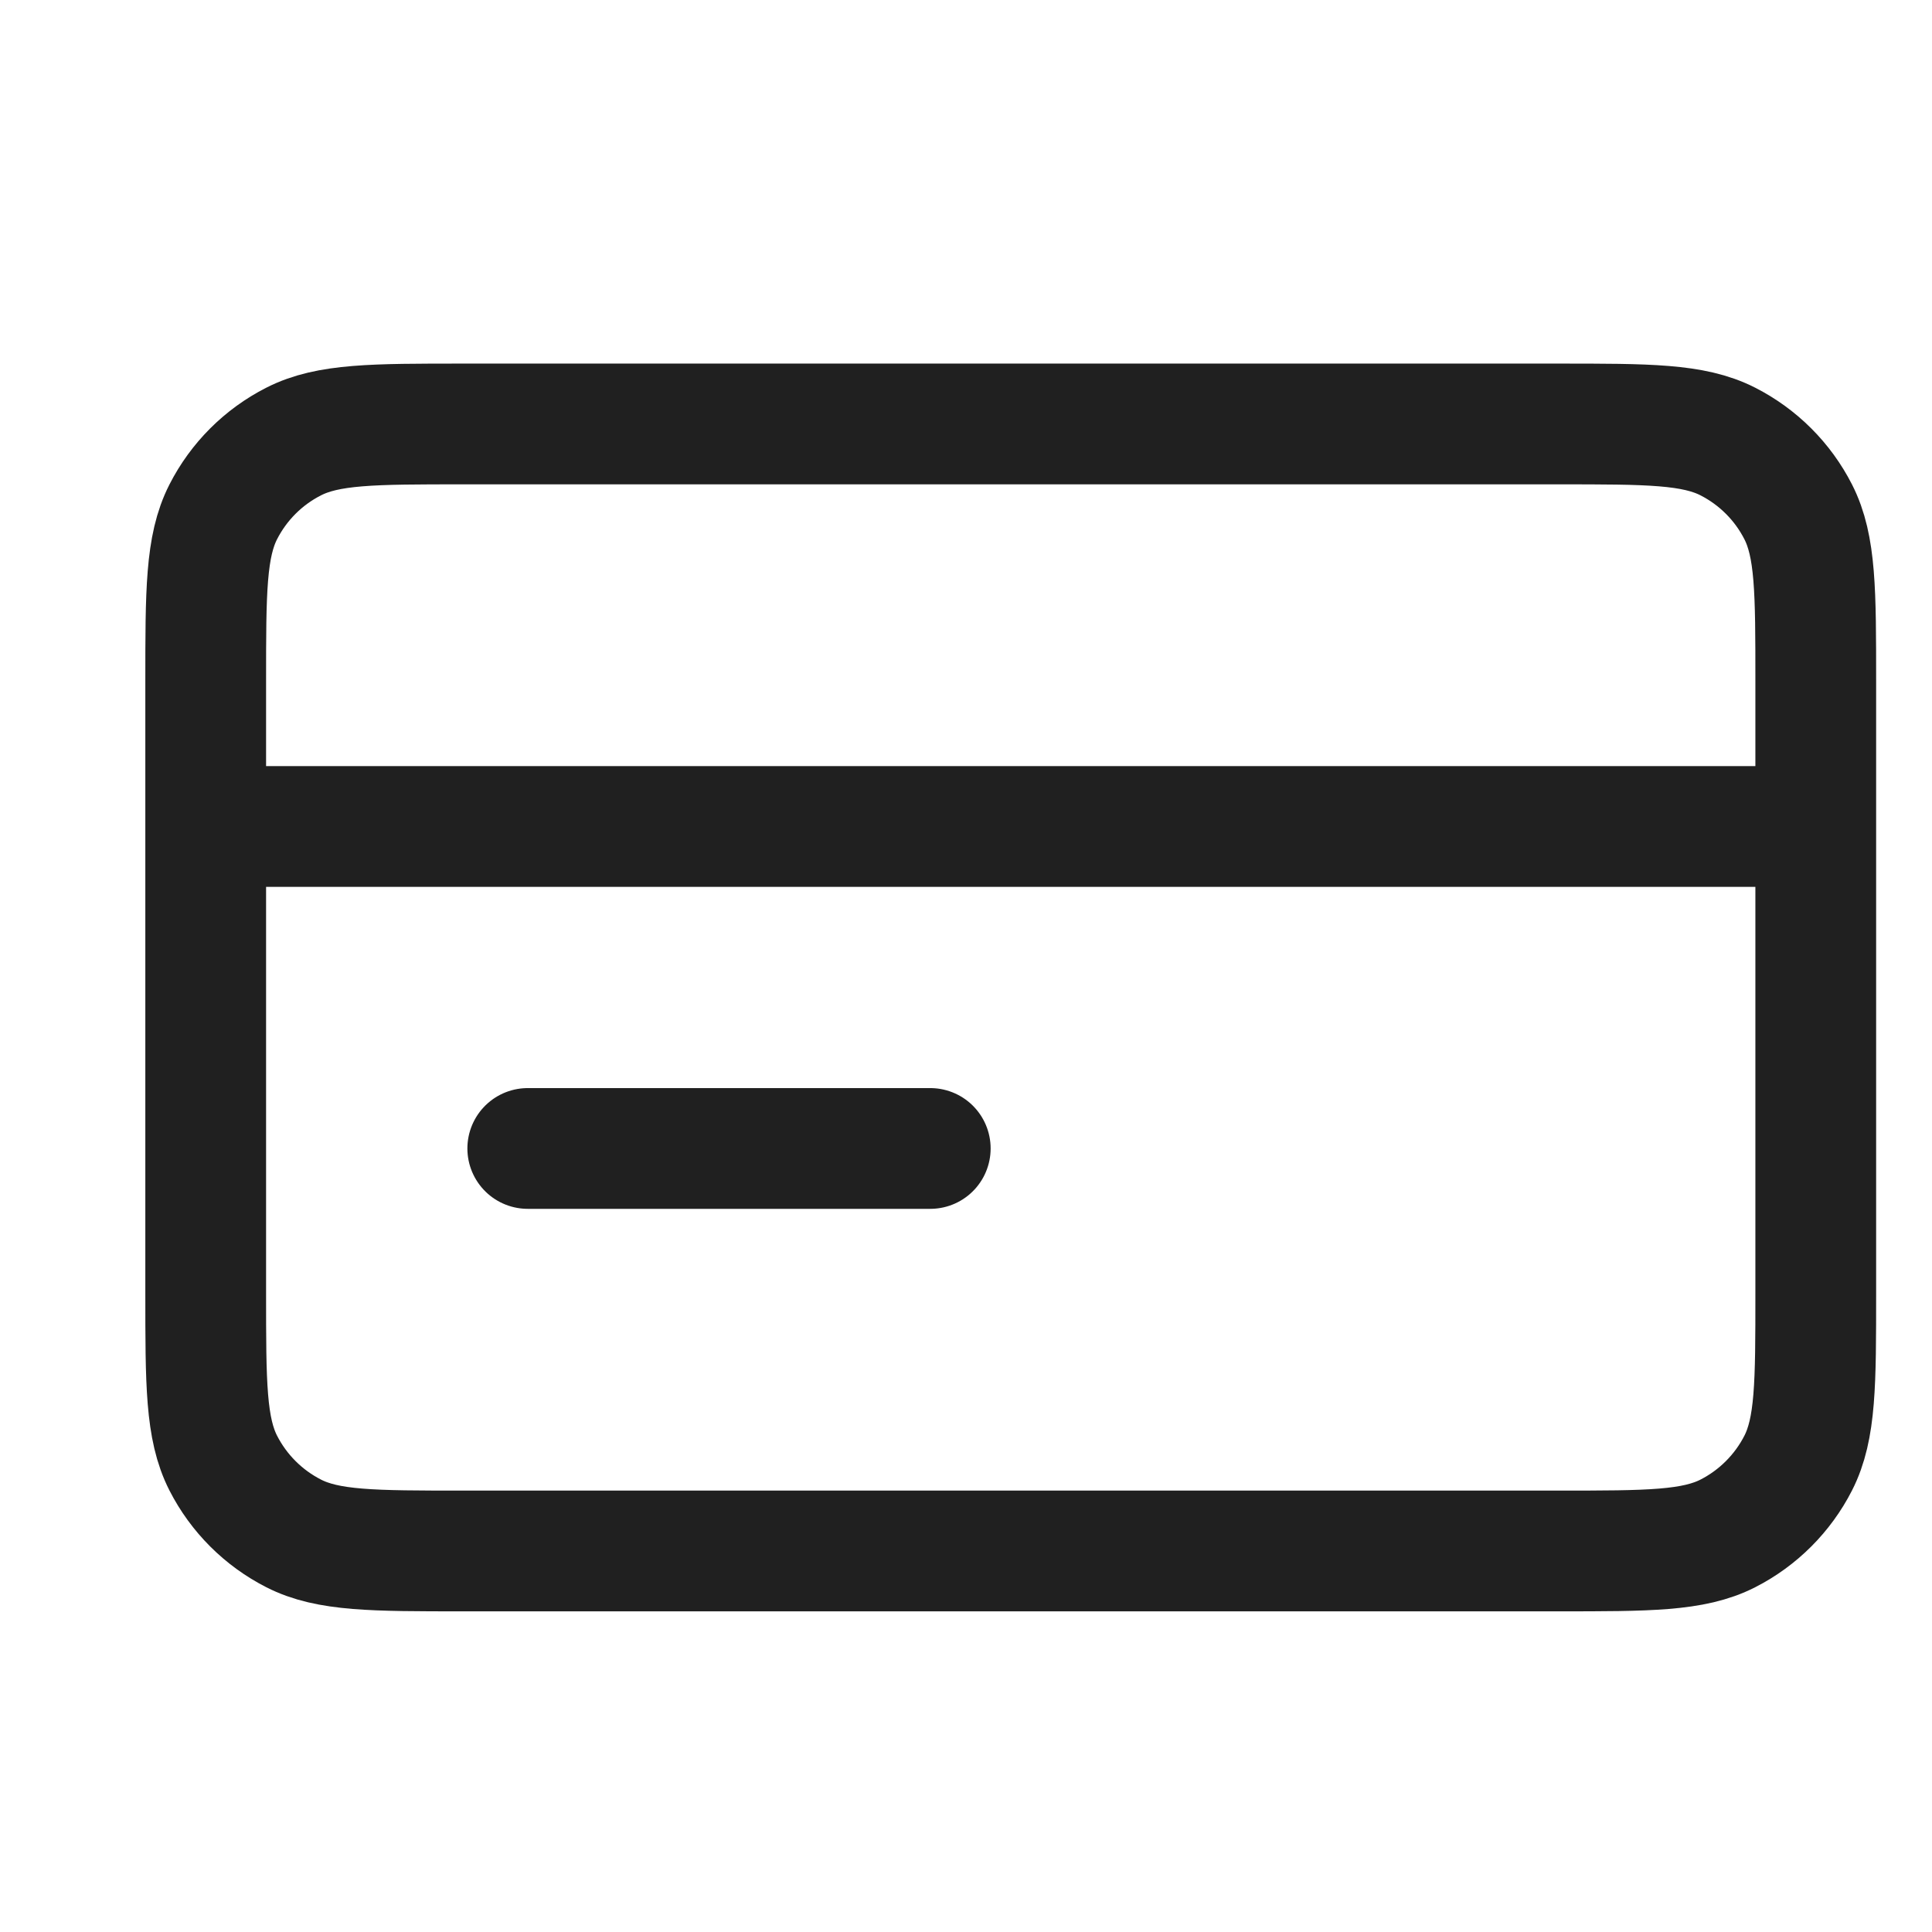 <svg xmlns="http://www.w3.org/2000/svg" fill="none" viewBox="0 0 36 36" height="36" width="36">
<path stroke-linejoin="round" stroke-linecap="round" stroke-width="2.25" stroke="#202020" d="M33.834 15.4H3.833M17.334 21.4H9.834M3.833 12.7L3.833 24.1C3.833 25.78 3.833 26.62 4.16 27.262C4.448 27.826 4.907 28.285 5.472 28.573C6.113 28.9 6.953 28.9 8.633 28.9L29.034 28.9C30.714 28.9 31.554 28.9 32.196 28.573C32.76 28.285 33.219 27.826 33.507 27.262C33.834 26.62 33.834 25.78 33.834 24.1V12.7C33.834 11.02 33.834 10.18 33.507 9.538C33.219 8.973 32.76 8.515 32.196 8.227C31.554 7.9 30.714 7.9 29.034 7.9L8.633 7.9C6.953 7.9 6.113 7.9 5.472 8.227C4.907 8.514 4.448 8.973 4.16 9.538C3.833 10.18 3.833 11.02 3.833 12.7Z"></path>
</svg>
